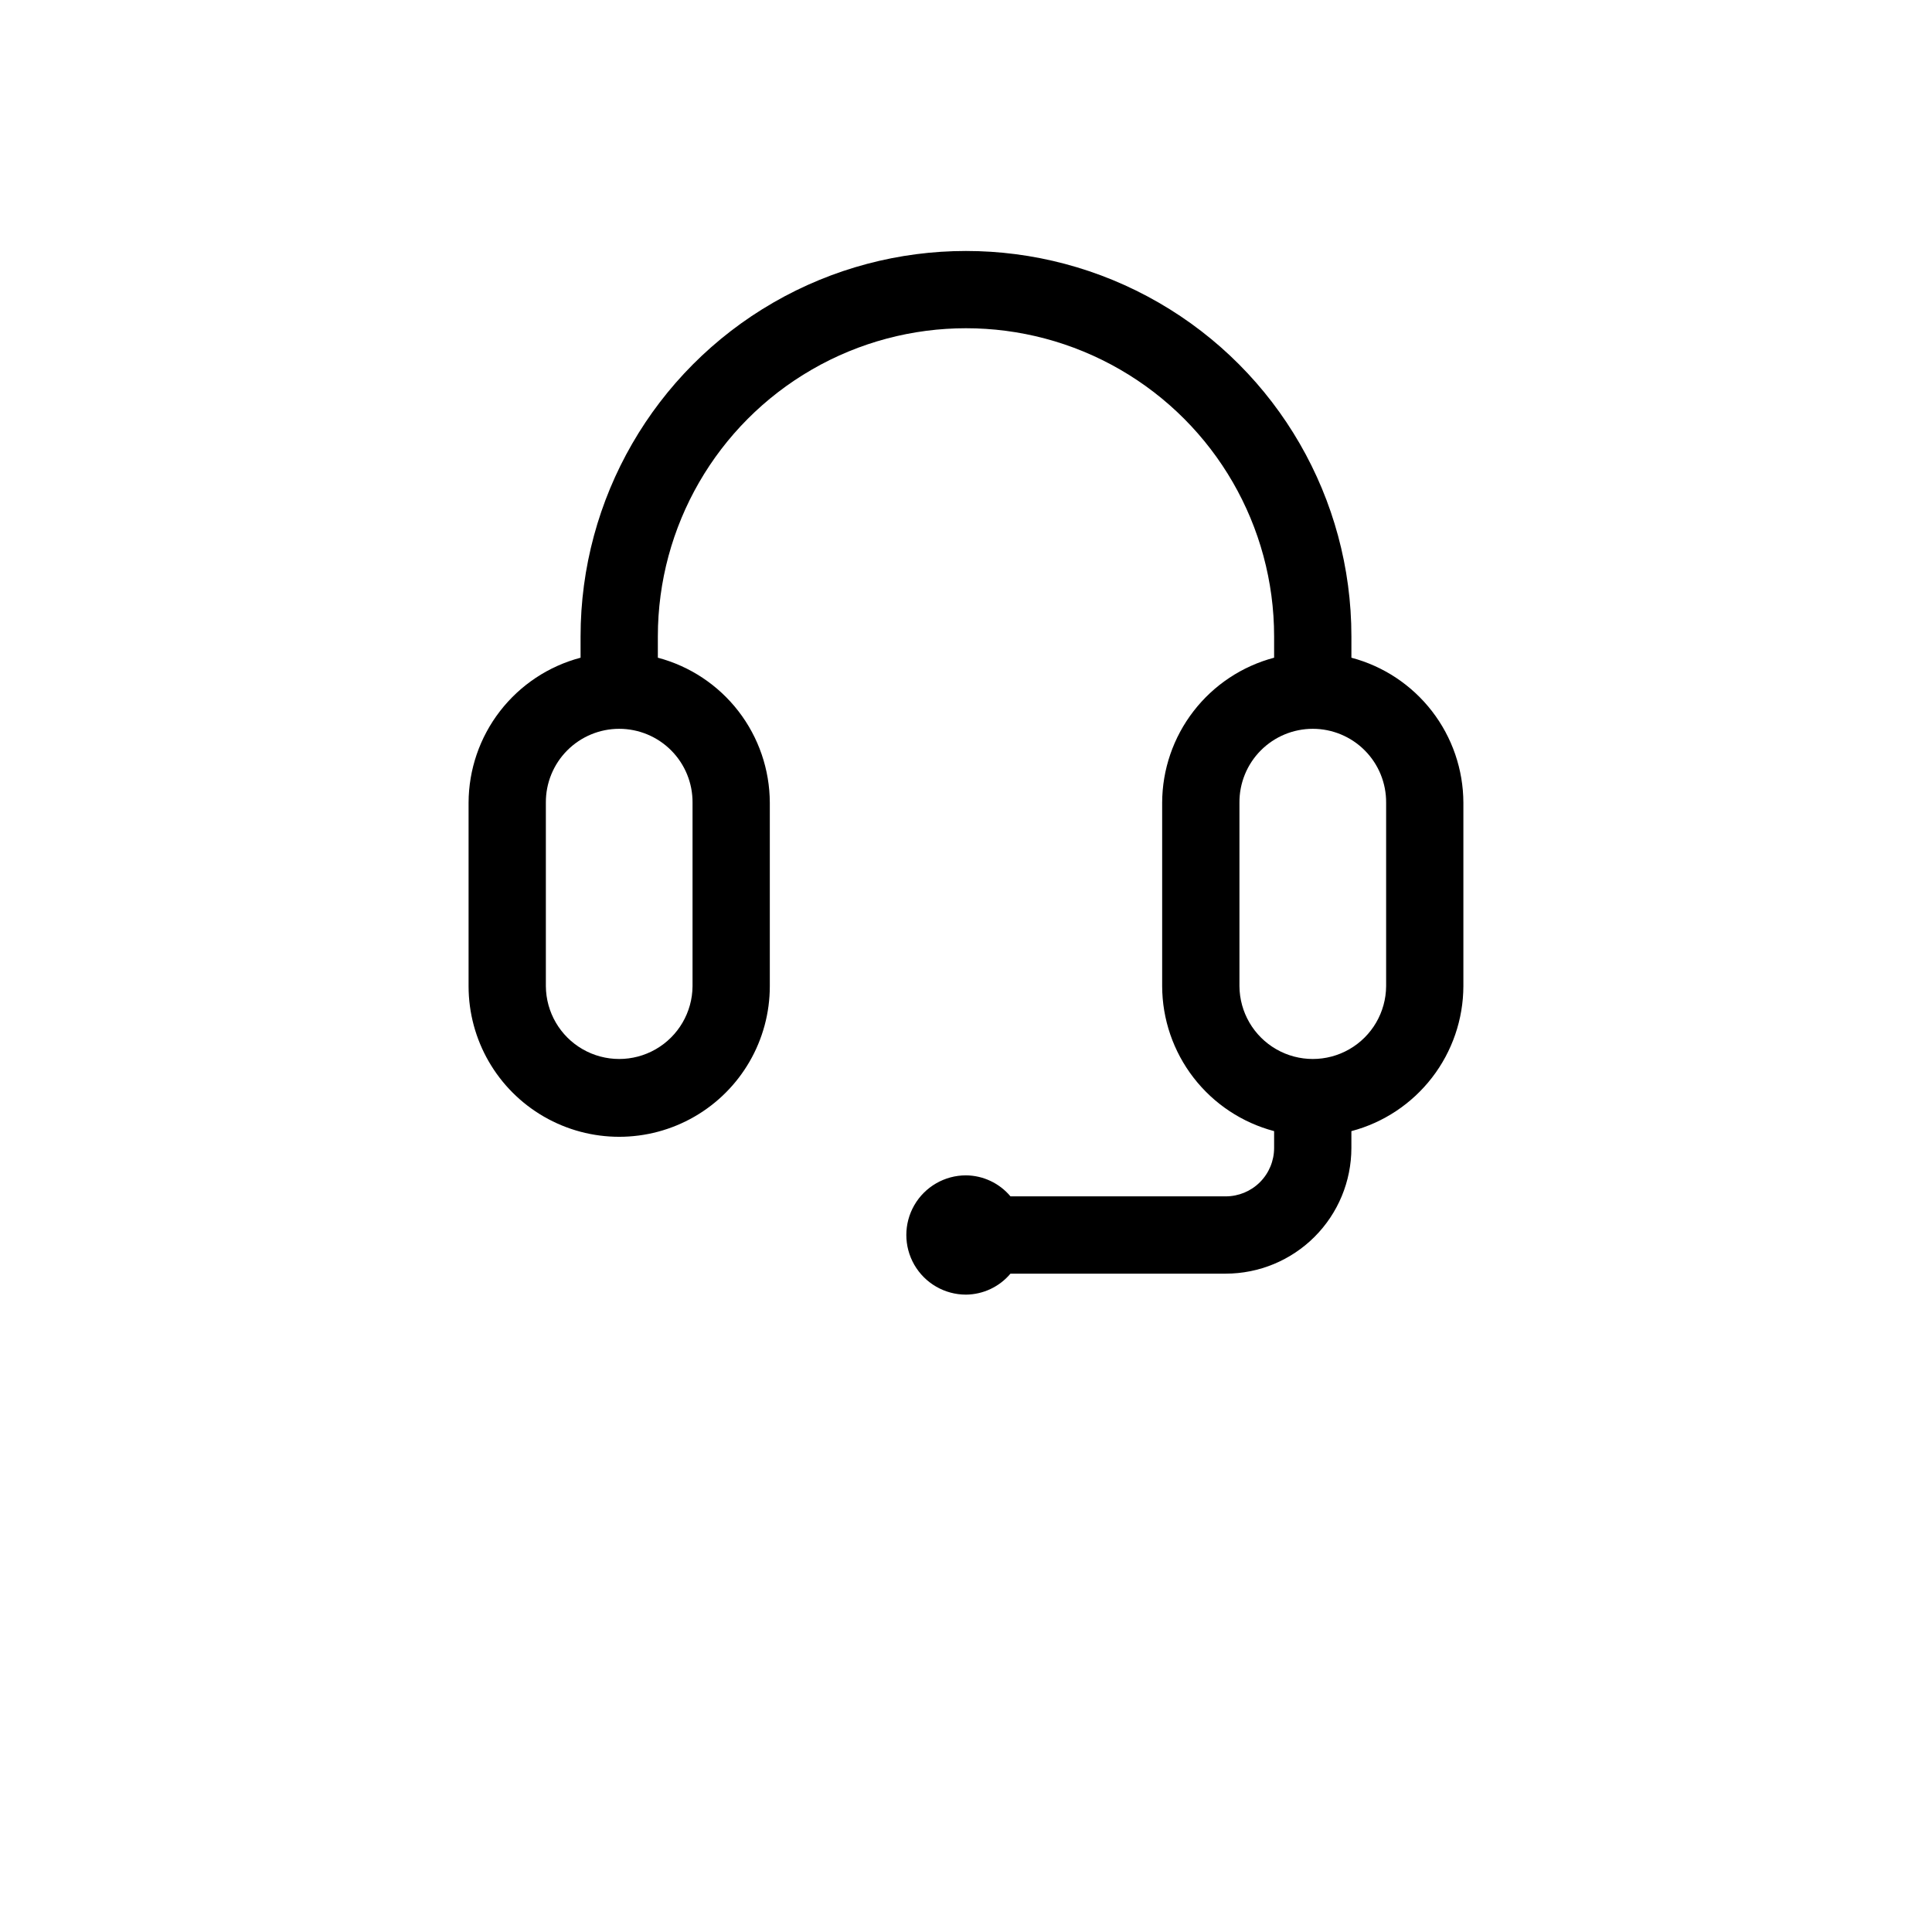 <?xml version="1.0" encoding="UTF-8"?>
<svg width="700pt" height="700pt" version="1.1" viewBox="0 0 700 700" xmlns="http://www.w3.org/2000/svg">
 <path d="m489.64 238.3v-7.727c0-49.887-26.617-95.988-69.824-120.93-43.203-24.945-96.438-24.945-139.64 0-43.207 24.945-69.824 71.047-69.824 120.93v7.727c-11.602 3.066-21.867 9.879-29.203 19.375-7.34 9.496-11.336 21.148-11.375 33.152v66.484c0 19.496 10.402 37.512 27.285 47.262 16.887 9.75 37.688 9.75 54.574 0 16.883-9.75 27.285-27.766 27.285-47.262v-66.484c-0.039-12-4.035-23.652-11.367-33.148-7.336-9.496-17.598-16.309-29.199-19.379v-7.727c0-39.887 21.281-76.742 55.824-96.684 34.543-19.945 77.102-19.945 111.64 0 34.543 19.941 55.82 56.797 55.82 96.684v7.727c-11.598 3.07-21.863 9.879-29.195 19.379-7.336 9.496-11.332 21.148-11.367 33.148v66.484c0.035 12 4.031 23.648 11.367 33.145 7.332 9.496 17.598 16.305 29.195 19.371v6.125c-0.004 4.641-1.848 9.09-5.129 12.375-3.281 3.281-7.727 5.129-12.371 5.137h-78.016c-4.004-4.773-9.898-7.559-16.129-7.613-7.719 0-14.852 4.117-18.715 10.805-3.859 6.688-3.859 14.922 0 21.609 3.863 6.684 10.996 10.805 18.715 10.805 6.227-0.059 12.117-2.836 16.121-7.602h78.023c12.066-0.016 23.633-4.816 32.16-13.348 8.531-8.535 13.328-20.102 13.34-32.168v-6.125 0.004c11.602-3.066 21.867-9.875 29.203-19.371 7.34-9.496 11.336-21.145 11.375-33.145v-66.488c-0.039-12-4.035-23.656-11.375-33.152-7.336-9.496-17.602-16.309-29.203-19.375zm-238.72 52.527v66.484c-0.07 9.449-5.148 18.148-13.344 22.852-8.191 4.703-18.266 4.703-26.461 0-8.191-4.703-13.27-13.402-13.34-22.852v-66.484c-0.051-7.082 2.727-13.891 7.715-18.914 4.988-5.023 11.777-7.852 18.855-7.852 7.082 0 13.871 2.828 18.859 7.852 4.988 5.023 7.766 11.832 7.715 18.914zm251.3 66.484c-0.07 9.449-5.148 18.148-13.34 22.852-8.195 4.703-18.27 4.703-26.461 0-8.195-4.703-13.273-13.402-13.344-22.852v-66.484c-0.051-7.082 2.727-13.891 7.715-18.914 4.988-5.023 11.777-7.852 18.859-7.852 7.078 0 13.867 2.828 18.855 7.852 4.988 5.023 7.766 11.832 7.715 18.914z"/>
</svg>
